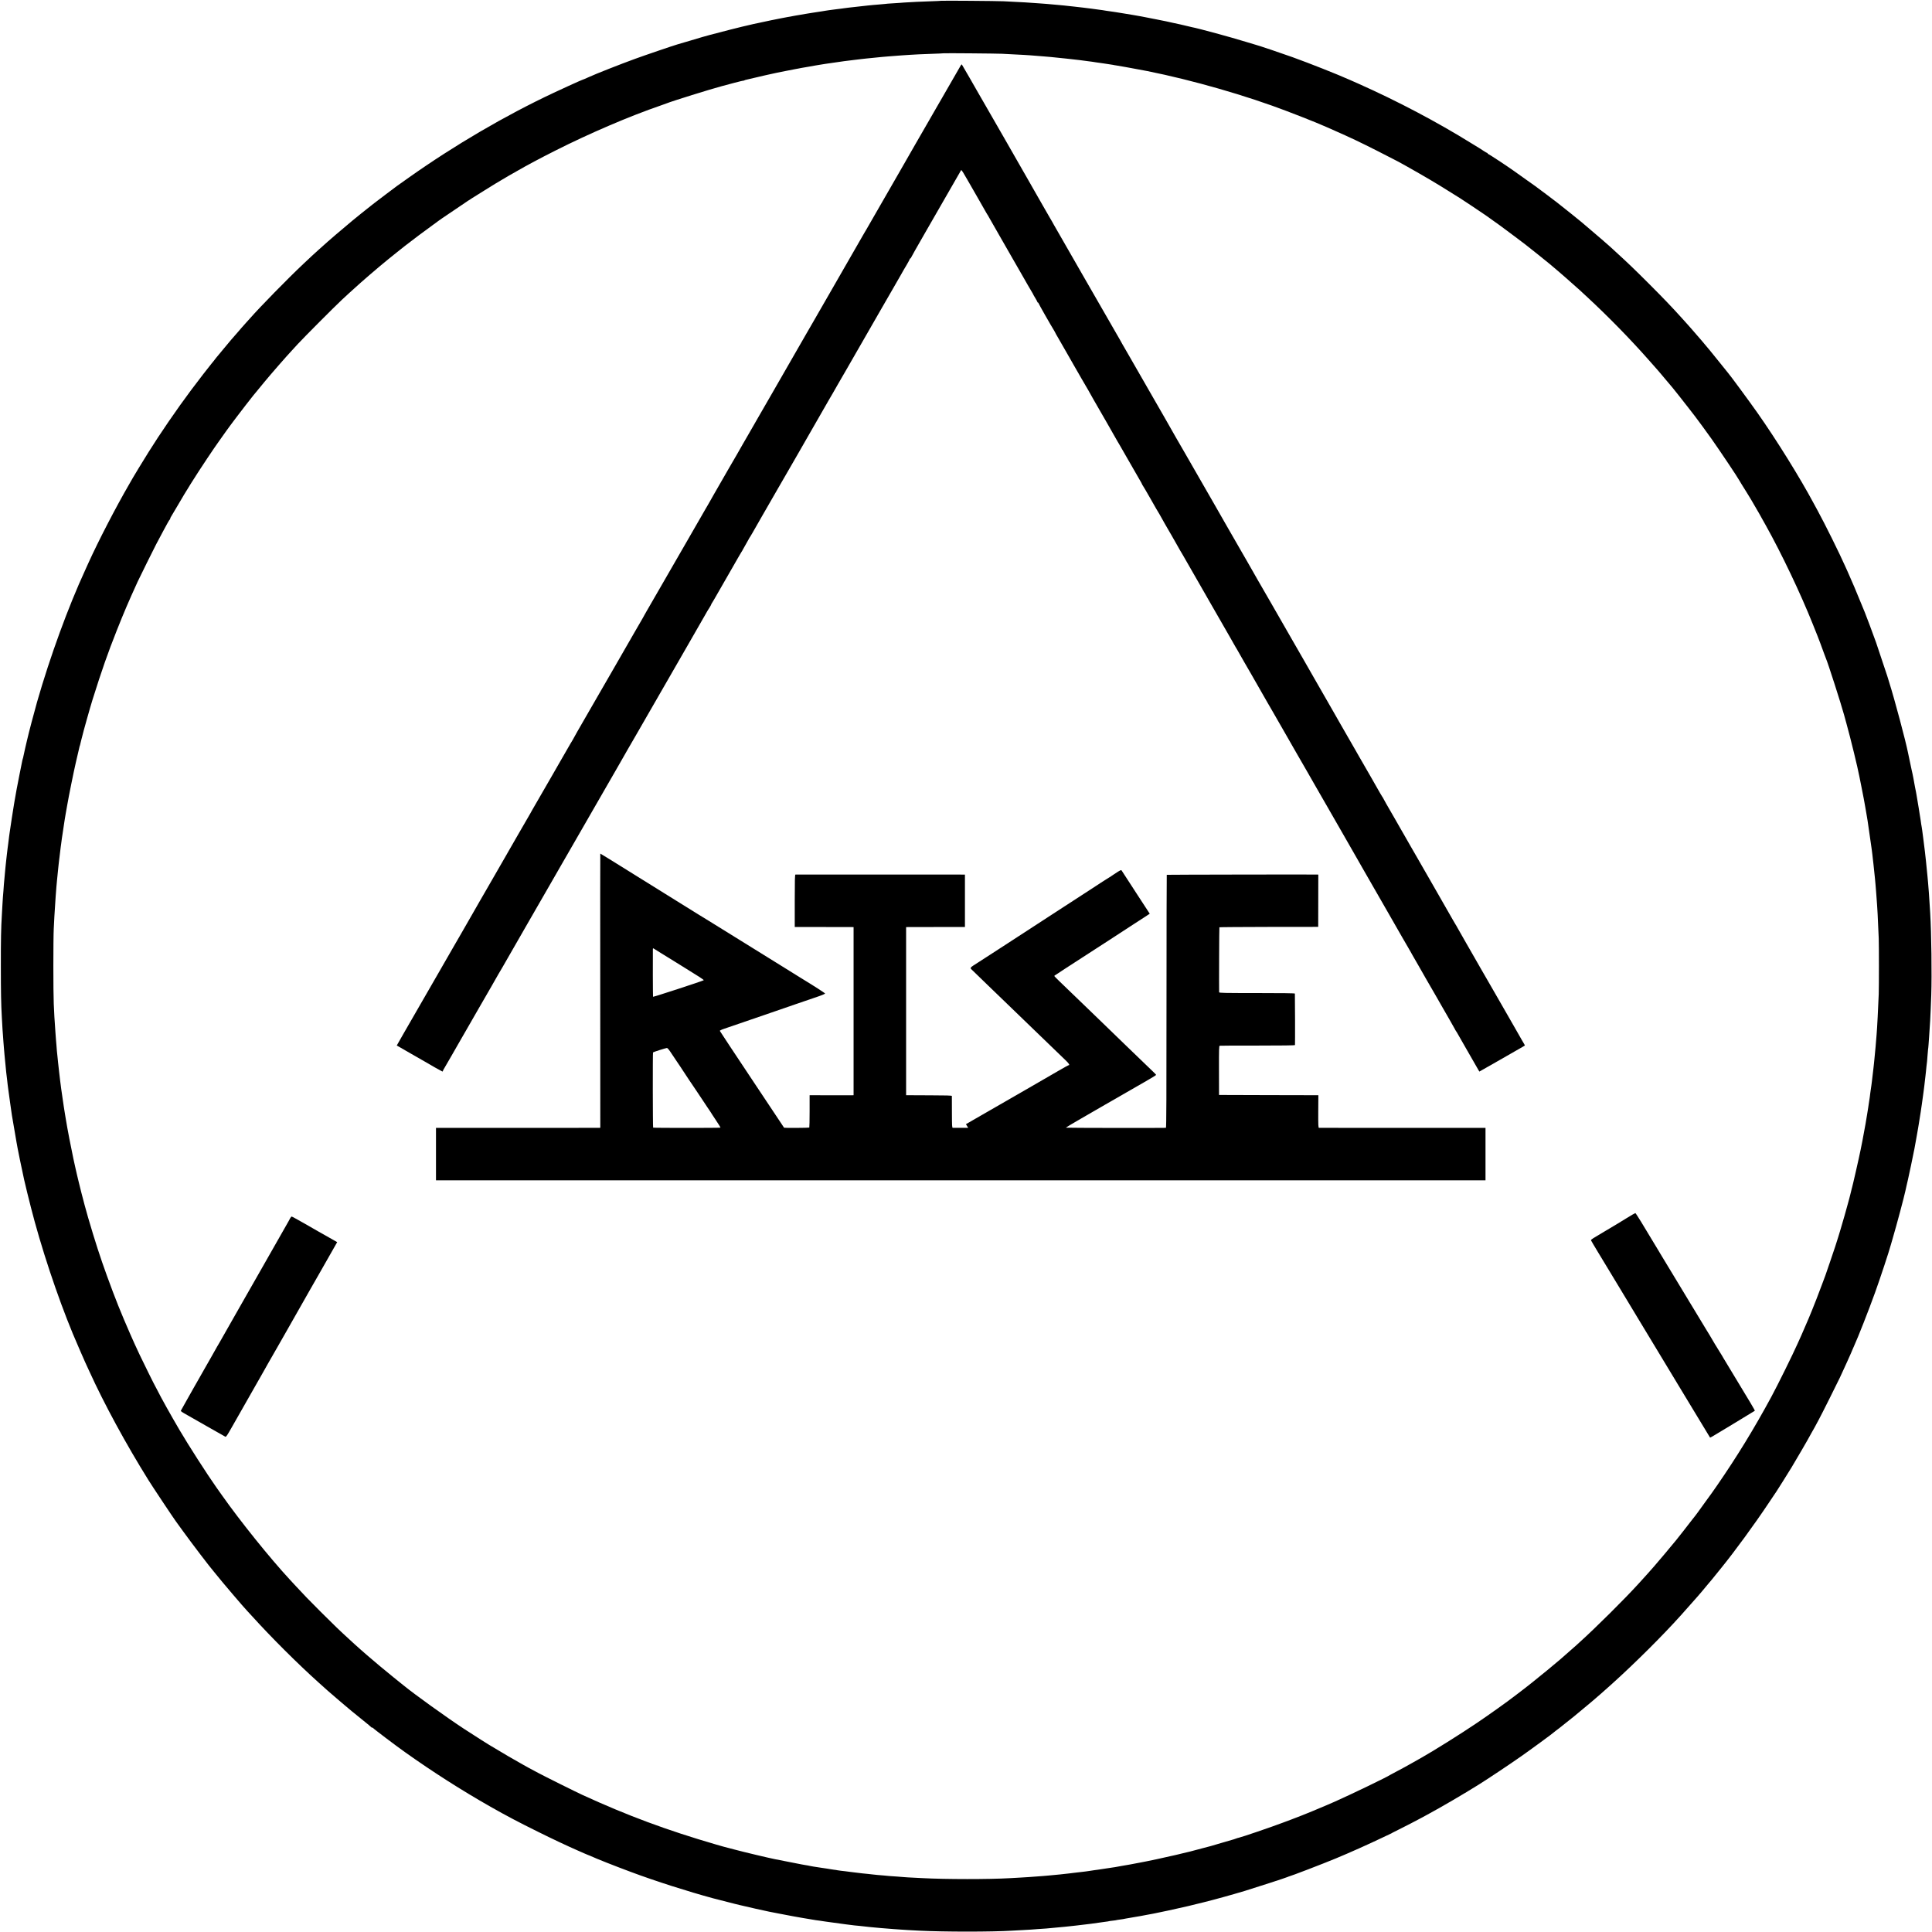 <?xml version="1.0" standalone="no"?>
<!DOCTYPE svg PUBLIC "-//W3C//DTD SVG 20010904//EN"
 "http://www.w3.org/TR/2001/REC-SVG-20010904/DTD/svg10.dtd">
<svg version="1.0" xmlns="http://www.w3.org/2000/svg"
 width="3678pt" height="3678pt" viewBox="0 0 3678 3678"
 preserveAspectRatio="xMidYMid meet">
<g transform="translate(0,3678) scale(0.1,-0.1)"
fill="#000000" stroke="none">
<path d="M17918 36765 c-2 -2 -97 -6 -213 -10 -115 -4 -230 -9 -255 -10 -211
-11 -301 -17 -340 -21 -25 -2 -88 -7 -140 -9 -52 -3 -106 -7 -120 -10 -14 -2
-63 -7 -110 -10 -47 -4 -101 -8 -120 -10 -19 -2 -64 -7 -100 -10 -36 -3 -76
-8 -90 -10 -14 -2 -54 -7 -90 -10 -36 -4 -76 -8 -90 -10 -14 -2 -54 -7 -90
-10 -36 -4 -74 -9 -85 -11 -11 -2 -40 -6 -65 -9 -25 -3 -65 -8 -90 -11 -25 -3
-56 -7 -70 -9 -14 -3 -47 -7 -75 -10 -27 -4 -57 -8 -65 -10 -8 -2 -35 -7 -60
-10 -25 -3 -101 -15 -170 -26 -69 -11 -136 -22 -150 -24 -14 -2 -52 -9 -85
-15 -33 -6 -76 -13 -95 -16 -19 -3 -42 -7 -50 -9 -8 -2 -31 -7 -50 -10 -19 -3
-46 -8 -60 -10 -57 -12 -76 -15 -105 -20 -60 -11 -331 -66 -365 -75 -19 -5
-51 -12 -70 -15 -19 -3 -64 -13 -100 -21 -36 -9 -72 -17 -81 -19 -102 -21
-620 -152 -759 -191 -69 -20 -132 -37 -140 -39 -8 -2 -114 -33 -235 -70 -121
-36 -227 -67 -235 -69 -54 -14 -624 -208 -810 -276 -283 -103 -752 -288 -875
-345 -59 -27 -125 -55 -130 -55 -2 0 -30 -12 -62 -26 -92 -42 -165 -75 -200
-90 -36 -16 -159 -73 -283 -131 -919 -431 -1889 -999 -2755 -1612 -121 -85
-224 -159 -230 -163 -5 -5 -98 -74 -205 -154 -107 -81 -207 -156 -221 -168
-14 -11 -40 -32 -59 -46 -35 -26 -128 -100 -195 -155 -22 -18 -94 -77 -160
-130 -143 -117 -499 -422 -571 -490 -6 -5 -44 -40 -85 -76 -114 -103 -124
-112 -284 -263 -293 -276 -827 -821 -1015 -1036 -8 -9 -46 -51 -83 -92 -72
-80 -76 -85 -147 -168 -25 -29 -56 -65 -70 -80 -30 -33 -65 -74 -211 -250 -61
-74 -121 -146 -133 -160 -11 -14 -33 -42 -48 -62 -15 -20 -33 -42 -41 -50 -19
-20 -272 -347 -388 -503 -270 -361 -600 -842 -815 -1188 -122 -196 -249 -405
-294 -482 -22 -38 -52 -90 -66 -115 -259 -446 -592 -1090 -780 -1505 -14 -33
-42 -94 -61 -135 -324 -703 -669 -1646 -918 -2515 -49 -171 -164 -607 -190
-725 -2 -8 -17 -73 -34 -145 -16 -71 -33 -145 -36 -164 -3 -19 -8 -37 -10 -41
-2 -3 -6 -17 -9 -31 -2 -13 -27 -136 -55 -274 -43 -214 -70 -361 -96 -515 -3
-19 -7 -46 -10 -60 -9 -47 -69 -440 -80 -520 -3 -25 -8 -56 -10 -70 -2 -14 -7
-50 -10 -80 -3 -30 -8 -66 -10 -80 -2 -14 -6 -47 -10 -75 -3 -27 -10 -84 -15
-125 -5 -41 -12 -102 -15 -135 -3 -33 -8 -76 -10 -95 -2 -19 -7 -66 -10 -105
-3 -38 -8 -88 -10 -110 -8 -78 -15 -161 -20 -245 -4 -47 -8 -101 -10 -120 -2
-19 -7 -91 -10 -160 -4 -69 -8 -150 -10 -180 -15 -243 -20 -473 -19 -975 0
-503 4 -709 19 -980 13 -227 16 -285 20 -320 2 -22 7 -85 10 -140 4 -55 8
-111 10 -125 2 -14 7 -65 10 -115 4 -49 8 -97 10 -105 2 -8 6 -53 10 -100 11
-122 13 -137 30 -275 2 -16 7 -57 10 -90 3 -33 8 -71 11 -85 4 -22 28 -199 40
-290 3 -31 12 -89 30 -210 13 -82 76 -451 89 -520 8 -41 17 -91 20 -110 3 -19
13 -69 22 -110 8 -41 17 -86 20 -100 2 -14 13 -63 23 -110 10 -47 21 -100 25
-117 21 -125 152 -658 235 -960 223 -811 548 -1742 835 -2388 7 -16 27 -62 44
-102 17 -39 41 -93 53 -120 12 -26 22 -50 23 -53 1 -3 15 -34 32 -70 16 -36
40 -87 53 -115 281 -619 698 -1387 1126 -2073 65 -106 476 -723 520 -782 22
-30 83 -113 134 -185 155 -215 530 -708 587 -770 10 -11 34 -40 53 -65 84
-108 532 -634 589 -691 9 -9 52 -56 96 -104 361 -399 859 -895 1249 -1246 28
-24 57 -51 66 -59 41 -39 176 -158 285 -250 66 -56 134 -114 150 -128 57 -51
201 -168 355 -292 85 -68 157 -128 158 -132 2 -4 10 -8 17 -8 7 0 15 -3 17 -7
5 -12 429 -333 610 -461 521 -371 1080 -728 1628 -1039 307 -174 525 -289 905
-477 276 -137 554 -268 760 -358 39 -17 94 -41 123 -54 29 -13 55 -24 57 -24
3 0 24 -9 48 -19 116 -54 473 -195 777 -308 468 -175 1089 -373 1570 -503 85
-23 387 -100 410 -105 8 -2 51 -12 95 -23 110 -27 504 -116 555 -125 14 -3 95
-19 180 -35 85 -17 182 -36 215 -41 33 -6 71 -13 85 -16 34 -7 128 -23 170
-30 19 -3 60 -10 90 -15 30 -5 71 -12 90 -15 19 -3 46 -7 60 -10 14 -3 48 -7
75 -10 28 -4 57 -8 65 -10 8 -2 39 -7 69 -10 30 -4 62 -8 73 -10 21 -4 217
-31 293 -40 28 -3 64 -8 80 -10 17 -3 53 -7 80 -10 28 -2 70 -7 95 -9 25 -3
70 -8 100 -11 30 -3 71 -8 90 -10 19 -2 67 -7 105 -10 39 -3 93 -8 120 -11 51
-5 95 -8 240 -19 44 -3 107 -7 140 -10 59 -5 173 -11 345 -20 474 -24 1383
-24 1765 0 39 2 122 7 185 10 63 3 142 8 175 10 33 3 92 7 130 10 128 8 220
15 260 20 22 3 69 7 105 10 66 5 236 22 300 30 19 2 60 7 90 10 125 14 217 25
250 30 54 8 201 28 295 41 28 3 52 7 55 9 3 2 34 6 70 10 36 4 67 8 70 10 3 2
30 6 60 10 30 3 62 8 70 10 8 2 31 7 50 10 19 3 85 14 145 25 61 10 124 21
141 24 17 3 66 13 110 21 43 9 95 18 114 21 19 3 42 7 50 10 8 3 62 14 120 25
58 11 195 41 305 66 246 55 207 46 355 83 69 17 132 32 140 34 217 54 528 140
785 217 203 62 802 256 820 267 6 4 15 7 20 8 37 7 648 241 900 346 263 109
614 266 890 398 72 34 139 66 150 71 11 5 27 13 35 19 8 5 60 31 115 58 106
52 347 176 430 222 28 15 82 44 120 65 260 140 694 394 980 573 188 118 575
376 802 535 198 139 610 441 623 457 3 3 23 19 45 36 22 16 46 34 55 41 123
97 253 201 285 227 85 70 291 241 302 251 6 5 33 28 59 50 66 55 229 198 363
319 441 398 960 914 1312 1306 149 166 272 305 314 354 28 33 66 78 86 100 19
23 69 82 109 131 41 50 77 92 80 95 3 3 41 50 85 105 44 55 87 109 97 120 254
313 625 820 895 1225 79 118 147 220 151 225 10 13 222 350 290 462 73 119
342 583 342 589 0 2 10 21 23 42 13 20 45 78 72 127 26 50 61 115 78 145 54
99 351 693 404 805 46 99 75 161 133 290 53 116 110 246 110 250 0 2 11 28 25
57 74 160 282 689 402 1023 98 272 269 790 299 905 2 8 19 69 39 135 70 237
215 779 239 895 3 14 12 54 20 90 9 36 22 94 30 130 22 96 94 439 101 480 3
19 8 42 10 50 5 17 6 24 36 190 11 63 22 126 25 140 9 46 12 65 20 115 4 28 8
55 10 60 4 18 33 198 40 250 3 28 8 59 10 70 2 11 7 38 9 60 8 64 15 116 25
180 5 33 12 87 16 120 3 33 8 69 10 80 2 11 6 47 9 80 3 33 7 71 10 85 2 14 7
54 10 90 3 36 8 81 10 100 10 73 14 118 20 205 3 50 8 101 10 115 3 14 7 59
10 100 3 41 7 104 10 140 5 61 7 104 20 305 5 92 14 289 21 490 13 400 3 1169
-20 1560 -20 328 -33 509 -41 585 -2 25 -7 74 -10 110 -9 102 -22 230 -30 300
-2 19 -7 60 -10 90 -3 30 -8 71 -10 90 -5 38 -6 49 -30 240 -9 69 -18 141 -21
160 -2 19 -6 46 -9 60 -3 14 -7 43 -11 65 -3 22 -7 51 -9 65 -3 14 -11 70 -20
125 -8 55 -17 109 -19 120 -2 11 -7 40 -11 65 -4 25 -9 52 -10 60 -1 8 -6 35
-10 60 -4 25 -9 54 -11 65 -2 11 -6 34 -9 50 -3 17 -11 55 -17 85 -6 30 -12
62 -13 70 -1 8 -5 29 -8 45 -4 17 -9 46 -12 65 -4 19 -11 55 -16 80 -6 25 -13
54 -15 66 -2 11 -18 85 -35 165 -17 79 -32 155 -35 167 -45 227 -254 1011
-357 1337 -19 61 -36 116 -38 124 -10 32 -190 573 -214 641 -55 155 -197 533
-215 575 -5 11 -35 83 -66 160 -83 207 -185 446 -261 615 -14 30 -33 73 -43
95 -110 249 -388 810 -530 1070 -15 28 -45 84 -68 125 -264 494 -711 1213
-1071 1725 -152 217 -544 749 -571 775 -3 3 -68 84 -145 180 -76 96 -164 204
-194 240 -31 36 -74 87 -96 114 -22 27 -47 56 -55 66 -206 239 -260 300 -369
420 -215 238 -364 393 -651 680 -260 260 -387 382 -615 590 -33 30 -62 57 -65
60 -34 35 -376 330 -590 510 -54 45 -331 268 -405 325 -21 17 -50 39 -64 51
-33 26 -388 294 -418 314 -11 8 -90 64 -175 124 -84 60 -189 135 -233 166
-126 90 -476 320 -486 320 -5 0 -9 5 -9 10 0 6 -5 10 -11 10 -6 0 -31 15 -57
32 -26 18 -56 38 -67 44 -11 6 -87 53 -170 104 -655 407 -1406 803 -2150 1135
-82 36 -159 70 -170 75 -232 104 -765 315 -1090 432 -214 77 -636 219 -695
234 -8 2 -94 28 -190 57 -284 88 -910 258 -1030 280 -14 3 -63 15 -110 26 -47
12 -96 24 -110 26 -14 2 -74 16 -135 29 -60 14 -121 27 -135 30 -14 2 -104 20
-200 40 -188 38 -389 76 -430 81 -14 2 -79 13 -145 24 -66 11 -138 23 -160 26
-22 2 -51 7 -65 10 -14 3 -45 7 -70 10 -25 3 -56 8 -70 10 -44 8 -83 14 -170
25 -47 6 -96 13 -110 15 -14 2 -50 7 -80 10 -30 3 -66 8 -80 10 -42 6 -122 15
-175 20 -27 2 -66 6 -85 9 -19 3 -64 8 -100 11 -36 3 -83 8 -105 10 -67 7
-164 15 -234 21 -36 2 -91 7 -121 9 -102 8 -214 16 -290 20 -206 11 -295 16
-405 21 -123 6 -1182 14 -1187 9z m1162 -1009 c114 -6 295 -16 405 -21 77 -4
156 -10 275 -20 30 -2 87 -7 125 -10 73 -6 156 -13 215 -20 91 -10 140 -15
194 -20 33 -3 73 -7 90 -10 67 -8 123 -15 176 -20 30 -3 64 -8 75 -10 11 -1
45 -6 75 -10 30 -4 66 -8 79 -10 13 -3 45 -7 70 -11 25 -3 57 -8 71 -10 14 -2
45 -6 70 -10 25 -3 52 -7 60 -9 8 -2 38 -7 65 -10 28 -4 57 -8 65 -10 8 -3 33
-7 55 -10 44 -7 135 -22 175 -30 14 -3 66 -12 115 -21 801 -138 1830 -413
2685 -717 298 -106 841 -319 1025 -402 17 -8 91 -41 165 -73 312 -138 456
-206 805 -382 171 -87 337 -172 370 -190 33 -18 85 -46 115 -62 30 -17 73 -40
95 -53 342 -193 547 -314 793 -469 105 -66 200 -126 210 -131 26 -15 384 -254
487 -325 154 -107 362 -258 549 -400 98 -74 190 -144 205 -155 51 -38 426
-339 461 -369 20 -17 60 -51 90 -76 30 -25 75 -63 100 -85 25 -22 77 -67 115
-100 74 -65 239 -211 265 -235 9 -8 75 -69 146 -135 406 -377 814 -794 1164
-1190 189 -213 200 -226 245 -280 22 -27 58 -69 79 -94 43 -50 48 -56 98 -116
18 -23 39 -47 46 -55 27 -32 194 -243 300 -380 61 -80 115 -149 120 -155 33
-41 239 -323 314 -429 169 -240 507 -745 529 -791 5 -11 27 -47 48 -80 22 -33
69 -109 106 -170 36 -60 70 -117 76 -125 13 -22 127 -218 155 -267 13 -24 36
-64 50 -90 15 -27 46 -82 69 -123 304 -544 664 -1301 897 -1885 44 -110 84
-209 88 -220 10 -21 84 -221 127 -340 14 -38 29 -79 34 -90 36 -79 288 -865
344 -1070 8 -27 29 -106 48 -175 79 -284 213 -834 244 -1000 2 -14 20 -101 39
-195 18 -93 39 -197 45 -230 6 -33 14 -80 19 -105 5 -25 12 -63 15 -85 8 -44
9 -53 24 -140 6 -33 13 -73 15 -90 7 -45 66 -454 72 -500 2 -22 7 -51 9 -65 2
-14 7 -50 10 -80 3 -30 8 -71 10 -90 3 -19 7 -58 10 -86 3 -28 7 -71 10 -95 7
-60 13 -123 20 -191 3 -32 7 -82 10 -110 3 -29 7 -84 10 -123 3 -38 7 -92 9
-120 3 -27 7 -95 11 -150 3 -55 8 -129 10 -165 4 -63 12 -243 21 -465 5 -135
5 -909 0 -1060 -9 -241 -31 -668 -41 -775 -2 -19 -6 -73 -10 -120 -3 -47 -8
-101 -10 -120 -2 -19 -7 -66 -10 -105 -4 -38 -8 -86 -10 -105 -2 -19 -7 -64
-10 -100 -4 -36 -8 -76 -10 -90 -2 -14 -9 -71 -15 -127 -6 -56 -12 -110 -14
-120 -2 -10 -7 -45 -10 -78 -4 -33 -9 -67 -11 -75 -2 -8 -6 -40 -10 -71 -3
-31 -8 -67 -10 -80 -3 -12 -9 -57 -15 -98 -6 -42 -12 -87 -15 -101 -2 -14 -11
-70 -20 -125 -9 -55 -18 -111 -21 -125 -2 -14 -6 -38 -9 -55 -10 -56 -55 -300
-60 -325 -3 -14 -7 -34 -9 -45 -3 -11 -14 -69 -26 -130 -23 -119 -159 -715
-165 -725 -2 -4 -6 -17 -8 -31 -3 -13 -13 -53 -22 -89 -9 -36 -18 -69 -19 -75
-2 -5 -8 -30 -15 -55 -7 -25 -15 -53 -17 -62 -9 -41 -95 -339 -138 -483 -20
-66 -39 -127 -41 -135 -15 -55 -86 -270 -155 -470 -44 -129 -82 -239 -84 -245
-2 -5 -6 -17 -9 -25 -3 -8 -28 -76 -56 -150 -51 -140 -171 -449 -195 -504 -8
-17 -21 -50 -30 -73 -8 -23 -24 -61 -35 -85 -10 -24 -45 -104 -77 -178 -31
-74 -61 -142 -65 -150 -5 -8 -36 -78 -70 -155 -80 -182 -381 -793 -499 -1010
-329 -608 -654 -1138 -1035 -1690 -49 -71 -93 -134 -98 -140 -4 -5 -53 -73
-109 -150 -168 -234 -193 -267 -203 -279 -6 -6 -33 -40 -60 -76 -62 -82 -296
-381 -310 -396 -5 -6 -26 -30 -45 -54 -65 -81 -287 -344 -375 -445 -80 -92
-133 -151 -285 -318 -268 -296 -832 -855 -1130 -1123 -30 -27 -57 -52 -60 -55
-4 -5 -202 -178 -305 -268 -109 -94 -366 -306 -545 -448 -70 -56 -198 -156
-260 -202 -41 -31 -82 -61 -90 -68 -93 -74 -467 -341 -700 -498 -297 -201
-824 -531 -1045 -655 -22 -12 -89 -50 -150 -85 -165 -93 -200 -112 -325 -178
-63 -33 -119 -63 -125 -67 -48 -36 -737 -368 -1043 -504 -94 -42 -227 -99
-294 -126 -68 -28 -137 -58 -154 -65 -35 -16 -341 -137 -401 -158 -21 -8 -92
-34 -158 -59 -208 -79 -776 -273 -832 -284 -12 -2 -35 -9 -50 -15 -16 -6 -35
-13 -43 -15 -8 -2 -107 -31 -220 -64 -113 -34 -212 -63 -221 -65 -8 -2 -73
-19 -145 -38 -147 -41 -367 -97 -404 -103 -14 -3 -43 -10 -65 -16 -22 -5 -47
-12 -55 -13 -300 -68 -462 -103 -551 -120 -13 -3 -69 -14 -124 -24 -125 -25
-151 -30 -195 -37 -19 -3 -82 -14 -140 -24 -137 -26 -141 -26 -305 -50 -77
-12 -151 -23 -165 -25 -14 -2 -47 -7 -75 -10 -27 -4 -57 -8 -65 -10 -8 -2 -42
-7 -75 -11 -33 -3 -69 -8 -80 -10 -11 -2 -47 -6 -80 -9 -33 -3 -71 -8 -85 -10
-14 -3 -50 -7 -80 -10 -30 -2 -71 -7 -90 -10 -19 -3 -60 -8 -90 -10 -70 -6
-162 -15 -221 -21 -25 -2 -72 -6 -105 -9 -151 -10 -232 -16 -269 -20 -22 -2
-96 -7 -165 -10 -69 -4 -156 -8 -195 -11 -397 -23 -1216 -23 -1670 1 -275 14
-323 16 -355 20 -19 2 -75 7 -125 10 -49 3 -115 8 -145 10 -30 3 -77 8 -105
10 -27 2 -81 7 -120 10 -38 4 -81 8 -95 10 -14 3 -54 7 -90 10 -36 4 -81 8
-100 10 -103 11 -147 17 -166 20 -12 2 -48 6 -80 10 -33 4 -70 9 -84 11 -14 2
-50 6 -80 9 -30 4 -62 8 -70 10 -8 3 -37 7 -65 10 -27 3 -57 8 -65 10 -8 2
-35 7 -60 10 -25 3 -85 13 -135 20 -49 8 -108 17 -130 20 -22 4 -47 8 -55 10
-8 3 -32 7 -54 11 -21 3 -48 8 -60 10 -11 2 -37 7 -56 10 -19 3 -136 26 -260
51 -124 24 -236 47 -249 49 -117 23 -588 135 -756 180 -115 31 -217 57 -225
59 -8 2 -71 20 -140 40 -938 273 -1686 551 -2545 945 -110 50 -741 364 -830
413 -44 24 -125 67 -180 96 -55 30 -104 57 -110 61 -5 4 -35 21 -65 37 -111
61 -349 200 -469 274 -34 21 -64 39 -66 39 -6 0 -373 232 -535 339 -330 217
-936 652 -1146 824 -10 8 -93 75 -184 148 -140 112 -407 335 -515 430 -16 15
-70 62 -120 105 -49 44 -99 88 -111 99 -11 11 -63 58 -114 105 -175 159 -284
265 -535 515 -235 235 -317 320 -475 491 -36 39 -86 93 -111 120 -379 409
-943 1110 -1292 1605 -21 30 -70 99 -109 154 -171 241 -534 807 -700 1090
-163 277 -357 625 -421 755 -18 36 -34 67 -37 70 -7 7 -247 491 -300 605 -86
184 -114 244 -182 400 -179 409 -276 650 -440 1100 -133 367 -225 651 -361
1115 -34 116 -101 364 -131 485 -14 55 -36 146 -50 202 -14 56 -28 112 -30
125 -3 13 -15 66 -27 118 -11 52 -25 113 -30 135 -4 22 -10 49 -13 60 -40 184
-115 573 -140 730 -3 17 -12 71 -20 120 -9 50 -18 106 -20 125 -3 19 -14 96
-25 170 -11 74 -23 155 -26 180 -3 25 -12 95 -20 155 -8 61 -17 137 -20 170
-3 33 -8 74 -10 90 -2 17 -7 57 -10 90 -3 33 -7 78 -10 100 -9 81 -17 161 -20
218 -2 31 -6 79 -9 105 -3 26 -8 92 -11 147 -3 55 -8 123 -10 150 -6 65 -13
191 -22 395 -10 217 -10 1232 0 1430 5 85 10 191 12 235 9 184 39 591 50 685
2 19 7 64 10 100 3 36 8 81 10 100 2 19 7 62 10 95 3 33 7 69 9 80 2 11 7 47
10 80 14 122 17 151 21 175 2 14 7 43 9 65 12 92 17 133 26 185 5 30 12 75 15
100 3 25 10 70 15 100 5 30 11 69 13 85 3 17 10 59 16 95 18 99 20 110 31 175
26 154 124 640 165 815 2 8 17 76 35 150 17 74 33 142 35 150 2 8 4 15 5 15 2
0 5 15 13 50 2 11 9 40 16 65 7 25 14 52 16 61 11 55 152 557 195 694 183 582
291 888 460 1315 152 382 221 542 400 935 13 28 94 194 181 370 146 295 211
422 306 595 19 36 54 99 76 140 22 41 44 77 49 78 4 2 8 10 8 18 0 8 8 27 19
42 10 15 60 99 111 187 177 306 346 575 573 915 116 173 144 214 201 295 8 11
46 65 85 120 38 55 73 105 78 110 5 6 38 51 73 100 36 50 67 92 71 95 3 3 25
32 49 65 46 63 320 416 329 425 4 3 24 28 46 55 44 55 39 49 156 190 151 182
415 484 519 595 14 15 68 74 120 131 107 117 713 725 835 838 44 40 105 96
135 125 30 28 90 82 133 120 42 38 88 78 100 90 41 37 295 256 363 312 99 83
231 191 314 256 47 37 121 96 165 131 102 81 412 313 530 397 50 35 92 67 95
70 7 7 105 74 340 232 113 75 210 141 216 146 5 5 21 15 35 22 13 7 26 16 29
19 3 3 14 11 25 17 11 7 114 71 229 143 114 72 209 131 211 131 1 0 49 28 106
63 57 35 129 77 159 94 30 16 98 55 150 85 199 115 437 242 735 392 650 328
1410 654 2010 860 44 16 89 32 100 36 107 44 846 274 1058 330 40 11 147 39
240 64 92 24 167 42 167 40 0 -3 8 0 19 5 10 6 33 13 52 16 19 3 86 19 149 35
97 24 328 76 420 95 14 2 93 18 175 35 83 17 166 33 185 36 19 3 42 7 50 9 8
3 33 7 55 11 22 3 85 14 140 24 55 10 116 21 135 24 19 3 46 8 60 10 55 10
190 30 270 41 25 3 56 8 70 10 14 2 45 6 70 10 25 3 56 8 70 10 14 2 50 7 80
10 30 4 66 8 80 10 28 4 106 13 165 20 22 2 63 7 90 10 102 11 213 22 300 30
39 3 90 8 115 10 25 3 83 7 130 10 47 3 105 8 130 10 25 3 99 7 165 11 66 4
138 8 160 9 22 2 137 6 255 10 118 4 216 8 218 10 5 5 1019 -4 1122 -9z"/>
<path d="M18289 35532 c-78 -134 -367 -637 -387 -672 -13 -25 -28 -49 -32 -55
-8 -11 -145 -249 -458 -795 -118 -206 -223 -388 -232 -405 -10 -16 -60 -104
-112 -195 -52 -91 -197 -341 -320 -556 -124 -215 -238 -413 -253 -440 -15 -27
-31 -53 -35 -59 -4 -5 -19 -30 -32 -55 -14 -25 -85 -148 -158 -275 -158 -274
-238 -413 -266 -463 -11 -20 -72 -127 -136 -237 -121 -209 -366 -635 -400
-695 -11 -19 -71 -123 -133 -230 -172 -299 -543 -943 -635 -1105 -10 -16 -111
-192 -225 -390 -114 -198 -218 -379 -231 -402 -13 -23 -61 -106 -107 -185 -46
-79 -86 -150 -90 -158 -4 -8 -13 -24 -20 -35 -14 -24 -135 -232 -169 -291 -72
-127 -209 -365 -269 -468 -38 -66 -69 -121 -69 -122 0 -1 -18 -33 -40 -70 -23
-38 -45 -76 -49 -84 -36 -61 -341 -592 -362 -629 -15 -25 -67 -116 -116 -201
-49 -85 -161 -279 -248 -430 -275 -479 -384 -668 -405 -702 -11 -18 -23 -40
-27 -48 -4 -8 -20 -37 -36 -65 -39 -65 -127 -218 -159 -275 -14 -25 -67 -117
-118 -205 -50 -88 -102 -178 -115 -200 -56 -99 -138 -241 -210 -365 -151 -261
-188 -325 -208 -360 -51 -91 -377 -657 -434 -753 -34 -60 -63 -111 -63 -113 0
-2 -11 -21 -23 -42 -13 -20 -35 -57 -49 -82 -14 -25 -57 -99 -95 -165 -39 -66
-81 -140 -95 -165 -14 -25 -83 -146 -155 -270 -131 -226 -350 -607 -385 -667
-10 -18 -26 -48 -36 -65 -11 -18 -45 -78 -77 -133 -51 -87 -145 -251 -179
-310 -117 -205 -143 -250 -157 -273 -9 -15 -27 -47 -41 -72 -32 -55 -206 -358
-360 -625 -64 -110 -125 -217 -137 -237 -11 -21 -29 -53 -40 -70 -10 -18 -84
-148 -165 -288 -80 -140 -150 -262 -155 -270 -5 -8 -92 -158 -193 -334 -100
-175 -192 -335 -204 -355 -11 -20 -73 -126 -136 -236 -341 -593 -444 -771
-564 -979 l-131 -230 31 -17 c17 -9 123 -70 236 -136 113 -65 212 -122 220
-126 8 -4 24 -13 35 -20 93 -56 342 -197 348 -197 3 0 7 8 11 18 3 9 10 24 16
32 9 14 264 455 314 545 13 22 57 99 98 170 41 72 154 267 250 435 97 168 205
356 242 419 36 62 66 115 66 116 0 2 28 50 61 107 34 57 73 123 87 148 28 49
160 279 310 540 52 91 112 194 132 230 29 51 297 517 471 818 27 46 147 256
165 287 6 11 60 106 121 210 60 105 190 330 288 500 98 171 203 353 233 405
30 52 63 109 72 125 30 52 289 502 403 700 60 105 123 215 140 245 16 30 33
60 37 65 5 6 79 134 165 285 87 151 225 392 308 535 274 475 333 578 472 820
76 132 170 296 210 365 220 381 307 533 331 577 42 75 47 83 82 137 17 28 32
54 32 59 0 5 8 21 19 35 10 15 29 47 43 72 25 44 110 192 333 580 62 107 122
212 133 232 12 20 32 55 46 77 15 22 26 43 26 45 0 2 27 50 60 106 33 56 60
104 60 107 0 3 8 17 19 31 10 15 29 47 43 72 14 25 96 169 183 320 87 151 225
392 308 535 142 248 238 412 257 445 5 8 70 121 144 250 74 129 142 249 153
267 60 105 224 391 303 528 51 88 101 176 112 195 11 19 44 76 73 125 29 50
63 110 77 135 35 62 196 342 208 360 5 8 24 42 43 75 18 33 111 195 207 360
191 332 352 611 382 665 24 42 97 168 245 425 61 105 121 210 135 235 38 69
61 107 117 202 28 48 51 91 51 97 0 6 5 11 10 11 6 0 10 4 10 8 0 5 124 224
276 488 543 943 623 1082 650 1130 14 27 29 52 33 56 6 7 51 -65 128 -202 11
-19 91 -159 178 -310 87 -151 167 -291 177 -310 11 -19 24 -39 28 -45 4 -5 21
-35 37 -65 16 -30 115 -203 220 -385 104 -181 201 -350 215 -375 14 -25 76
-133 138 -240 62 -107 127 -220 143 -250 17 -30 48 -83 69 -118 21 -34 38 -64
38 -67 0 -3 18 -34 40 -70 22 -36 40 -70 40 -75 0 -6 5 -10 10 -10 6 0 10 -5
10 -10 0 -10 241 -433 297 -522 12 -21 23 -40 23 -42 0 -3 22 -43 49 -88 27
-46 104 -180 171 -298 68 -118 131 -228 140 -245 10 -16 71 -122 135 -235 65
-113 126 -218 137 -235 10 -16 21 -37 25 -45 4 -8 38 -69 76 -135 81 -140 66
-114 242 -420 76 -132 151 -265 168 -295 16 -30 33 -59 37 -65 4 -5 88 -149
185 -320 98 -170 203 -353 233 -405 31 -52 56 -97 55 -100 -1 -3 4 -12 11 -20
7 -8 75 -125 152 -260 76 -135 141 -247 144 -250 3 -3 13 -21 24 -40 31 -57
67 -122 101 -180 63 -107 120 -205 136 -235 9 -16 43 -75 74 -130 32 -55 69
-120 82 -145 14 -25 29 -49 33 -55 4 -5 19 -30 32 -55 46 -83 360 -630 413
-720 18 -30 44 -75 57 -100 49 -88 421 -735 428 -745 4 -5 24 -41 45 -80 21
-38 42 -75 47 -82 5 -7 17 -27 27 -45 9 -18 70 -125 135 -237 65 -112 126
-218 136 -235 9 -17 79 -139 155 -271 76 -132 149 -260 163 -285 14 -25 28
-49 32 -55 4 -5 19 -30 32 -55 14 -25 85 -148 158 -275 73 -126 143 -248 155
-270 13 -22 58 -101 100 -175 43 -74 83 -144 89 -155 13 -24 163 -283 176
-305 16 -28 117 -204 140 -245 29 -51 172 -301 199 -346 11 -19 26 -45 34 -59
21 -39 43 -76 310 -540 137 -239 261 -455 275 -480 14 -25 66 -117 117 -205
91 -158 351 -610 386 -672 10 -17 89 -154 175 -305 87 -150 169 -293 182 -318
13 -25 27 -49 32 -55 4 -5 19 -30 32 -55 34 -61 59 -105 97 -168 17 -29 31
-54 31 -56 0 -2 43 -76 95 -165 52 -90 95 -164 95 -166 0 -1 30 -54 66 -116
73 -124 93 -159 125 -216 12 -21 54 -94 94 -163 39 -69 83 -145 97 -170 14
-25 73 -128 132 -229 58 -101 106 -185 106 -188 0 -3 8 -17 18 -31 11 -15 33
-52 49 -82 17 -30 90 -158 163 -285 73 -126 154 -269 182 -317 27 -49 51 -88
52 -88 2 0 180 102 397 226 217 125 410 235 429 246 19 11 37 22 39 24 2 1 -6
18 -17 36 -11 18 -29 49 -40 68 -10 19 -63 112 -117 205 -54 94 -142 247 -195
340 -54 94 -106 185 -116 202 -181 313 -233 404 -255 443 -14 25 -61 106 -104
180 -43 74 -89 155 -103 180 -14 25 -93 162 -175 305 -83 143 -157 274 -165
290 -8 17 -23 41 -32 55 -9 14 -29 48 -44 75 -16 28 -72 127 -126 220 -54 94
-184 321 -289 505 -106 184 -196 342 -201 350 -5 8 -24 42 -43 75 -43 76 -58
101 -147 255 -40 69 -86 150 -103 180 -16 30 -33 60 -37 65 -4 6 -18 30 -32
55 -14 25 -68 119 -120 210 -163 281 -238 413 -238 418 0 2 -8 16 -19 30 -10
15 -29 47 -43 72 -27 49 -308 540 -393 685 -29 50 -63 110 -77 135 -14 25 -76
133 -138 240 -62 107 -124 215 -138 240 -14 25 -84 149 -157 275 -73 127 -142
246 -152 265 -11 19 -100 175 -198 345 -98 171 -186 324 -195 341 -10 16 -94
163 -187 325 -149 258 -365 634 -442 770 -37 65 -231 401 -242 419 -16 27
-106 184 -131 230 -14 25 -51 90 -83 145 -32 55 -66 114 -75 130 -23 40 -184
321 -302 525 -52 91 -106 185 -120 210 -14 25 -59 104 -100 175 -109 189 -408
709 -586 1020 -85 149 -158 275 -162 280 -4 6 -21 35 -37 65 -28 52 -162 287
-182 320 -13 21 -169 292 -207 360 -17 30 -116 204 -221 385 -104 182 -225
392 -269 468 -43 75 -92 159 -107 185 -15 26 -32 56 -37 67 -6 11 -14 27 -20
35 -11 17 -26 43 -344 598 -130 227 -245 427 -256 445 -10 18 -25 43 -33 57
-23 43 -569 994 -588 1025 -11 17 -22 37 -26 45 -4 8 -20 38 -36 65 -17 28
-37 64 -47 80 -9 17 -70 122 -135 235 -65 113 -128 223 -140 245 -12 22 -63
112 -114 200 -76 130 -398 693 -478 835 -55 96 -382 665 -420 730 -24 41 -49
84 -55 95 -59 105 -322 562 -327 567 -3 4 -13 -5 -22 -20z"/>
<path d="M11427 17920 l1 -2610 -51 -1 c-29 0 -733 -1 -1564 -1 l-1513 0 0
-499 0 -499 28 0 c35 -1 19807 -1 19890 0 l62 0 0 499 0 499 -1577 0 c-868 0
-1585 1 -1593 1 -13 1 -15 42 -14 311 l2 310 -946 2 -945 3 -1 467 c-1 407 1
467 14 470 8 2 333 4 722 3 466 0 709 3 711 10 3 9 1 956 -2 980 -1 7 -246 10
-721 10 -635 0 -720 2 -721 15 -3 106 1 1233 5 1237 3 3 427 6 943 7 l938 1 1
498 1 497 -26 1 c-110 3 -2855 -2 -2859 -5 -2 -3 -5 -1088 -5 -2411 0 -1774
-2 -2405 -11 -2406 -86 -4 -1906 -2 -1906 3 0 3 125 78 278 166 383 221 455
262 472 273 8 5 56 32 105 60 50 28 104 60 122 70 17 10 134 77 260 150 125
72 244 140 263 151 116 66 220 129 220 135 0 3 -28 33 -62 65 -34 33 -156 150
-271 261 -115 111 -240 231 -277 267 -37 36 -179 173 -316 306 -137 133 -272
263 -300 290 -29 27 -155 148 -280 270 -126 122 -275 265 -331 319 -57 55
-103 101 -103 105 0 3 15 14 33 25 17 10 37 23 42 27 6 5 60 41 122 81 186
119 475 306 621 402 76 50 183 119 238 154 180 117 347 226 459 299 61 39 154
100 207 134 l96 63 -26 40 c-15 22 -106 162 -202 310 -96 149 -202 311 -235
362 -33 50 -65 100 -71 109 -9 16 -19 12 -95 -36 -46 -29 -91 -59 -99 -66 -8
-7 -26 -19 -40 -26 -14 -8 -74 -46 -135 -85 -60 -40 -168 -110 -240 -157 -190
-123 -343 -223 -490 -318 -71 -47 -170 -111 -220 -143 -522 -339 -766 -498
-852 -554 -57 -36 -172 -111 -256 -166 -85 -55 -213 -138 -286 -185 -199 -128
-186 -107 -114 -176 33 -33 163 -158 288 -279 125 -121 265 -256 311 -300 45
-44 176 -171 291 -281 114 -111 233 -225 263 -254 30 -29 159 -153 285 -275
127 -123 268 -259 314 -303 74 -70 93 -102 61 -102 -4 0 -84 -44 -177 -98 -92
-54 -323 -188 -513 -297 -190 -109 -381 -219 -425 -245 -44 -26 -208 -120
-365 -210 -157 -90 -305 -175 -330 -190 -25 -15 -67 -39 -93 -54 l-48 -27 21
-35 22 -34 -39 -1 c-39 -1 -225 0 -254 0 -15 1 -16 32 -17 299 0 163 -1 302
-1 308 -1 8 -112 12 -398 12 -219 1 -415 1 -435 2 l-38 0 0 1600 0 1600 33 1
c17 0 269 0 560 1 l527 0 0 499 0 499 -227 1 c-302 0 -2984 0 -3000 0 -10 -1
-13 -108 -13 -500 l0 -499 528 0 c290 -1 542 -1 560 -1 l32 -1 0 -1600 0
-1600 -27 -1 c-16 0 -204 0 -419 0 l-391 1 0 -306 c0 -167 -3 -307 -6 -310 -6
-6 -477 -9 -480 -3 -2 2 -276 415 -611 918 -334 502 -610 918 -612 925 -3 7
31 24 88 43 145 49 447 152 753 258 154 53 424 146 600 207 176 60 374 129
441 151 66 23 121 47 122 52 1 8 -205 141 -458 295 -25 15 -191 119 -370 230
-179 112 -334 208 -345 214 -11 6 -31 19 -45 28 -45 29 -934 580 -1000 620
-36 21 -110 67 -165 101 -55 35 -226 141 -380 236 -154 95 -296 184 -315 196
-19 13 -204 128 -410 255 -206 128 -391 242 -410 255 -56 36 -379 235 -382
235 -2 0 -2 -1174 -1 -2610z m1151 719 c57 -35 110 -68 120 -74 9 -5 86 -53
170 -105 84 -52 163 -102 177 -110 247 -151 362 -226 352 -231 -47 -24 -958
-321 -965 -315 -3 4 -6 796 -3 905 1 22 2 22 24 8 12 -8 69 -43 125 -78z m217
-1932 c44 -67 82 -124 85 -127 3 -3 30 -43 61 -90 132 -202 254 -385 259 -390
3 -3 36 -52 74 -110 38 -58 86 -131 108 -162 21 -31 58 -87 83 -125 24 -37 48
-73 53 -78 5 -6 11 -15 13 -20 2 -6 46 -72 97 -149 51 -76 91 -141 88 -143 -7
-7 -1275 -7 -1282 0 -7 7 -9 1426 -2 1432 8 9 243 83 263 84 15 0 41 -31 100
-122z"/>
<path d="M30965 13589 c-88 -55 -167 -103 -175 -107 -8 -4 -104 -61 -213 -127
-109 -66 -219 -132 -245 -147 -26 -15 -46 -33 -44 -40 2 -6 62 -109 134 -227
72 -119 150 -247 172 -284 49 -83 33 -57 246 -407 95 -157 181 -298 190 -315
9 -16 95 -158 190 -315 95 -157 217 -359 272 -450 146 -241 305 -504 462 -765
77 -126 243 -401 369 -610 126 -209 230 -381 232 -383 1 -1 22 9 46 23 72 41
800 483 806 488 5 5 -91 167 -407 687 -95 157 -181 298 -189 313 -9 16 -21 36
-26 45 -26 42 -100 163 -136 221 -21 34 -39 65 -39 66 0 2 -27 48 -60 102 -33
54 -64 105 -69 113 -44 73 -207 344 -254 420 -32 52 -62 102 -67 110 -5 8 -20
33 -33 55 -13 22 -129 213 -257 425 -128 212 -245 405 -259 428 -14 24 -34 58
-44 74 -17 29 -98 163 -325 538 -55 90 -104 165 -109 166 -4 1 -80 -42 -168
-97z"/>
<path d="M5527 13593 c-7 -16 -23 -44 -34 -63 -21 -36 -210 -368 -535 -940
-205 -360 -295 -517 -308 -540 -13 -21 -151 -264 -185 -325 -15 -27 -80 -142
-145 -255 -64 -113 -128 -225 -142 -250 -14 -25 -35 -61 -47 -80 -11 -19 -24
-42 -28 -50 -4 -8 -47 -85 -96 -170 -49 -85 -103 -180 -120 -210 -17 -30 -64
-113 -105 -185 -41 -71 -85 -148 -97 -170 -11 -22 -69 -124 -128 -227 -59
-103 -110 -194 -113 -202 -5 -13 8 -22 136 -94 19 -10 183 -104 365 -208 181
-104 337 -192 346 -196 13 -5 35 28 110 160 51 92 103 183 115 202 18 29 263
460 347 610 14 25 65 115 114 200 49 85 92 162 96 170 4 8 17 31 28 50 12 19
98 170 192 335 93 165 178 314 188 330 18 32 151 266 423 745 93 162 185 324
206 360 21 36 99 173 173 304 l136 239 -162 92 c-89 50 -182 103 -207 117 -25
14 -144 82 -265 152 -121 69 -225 126 -232 126 -6 0 -18 -12 -26 -27z"/>
</g>
</svg>
